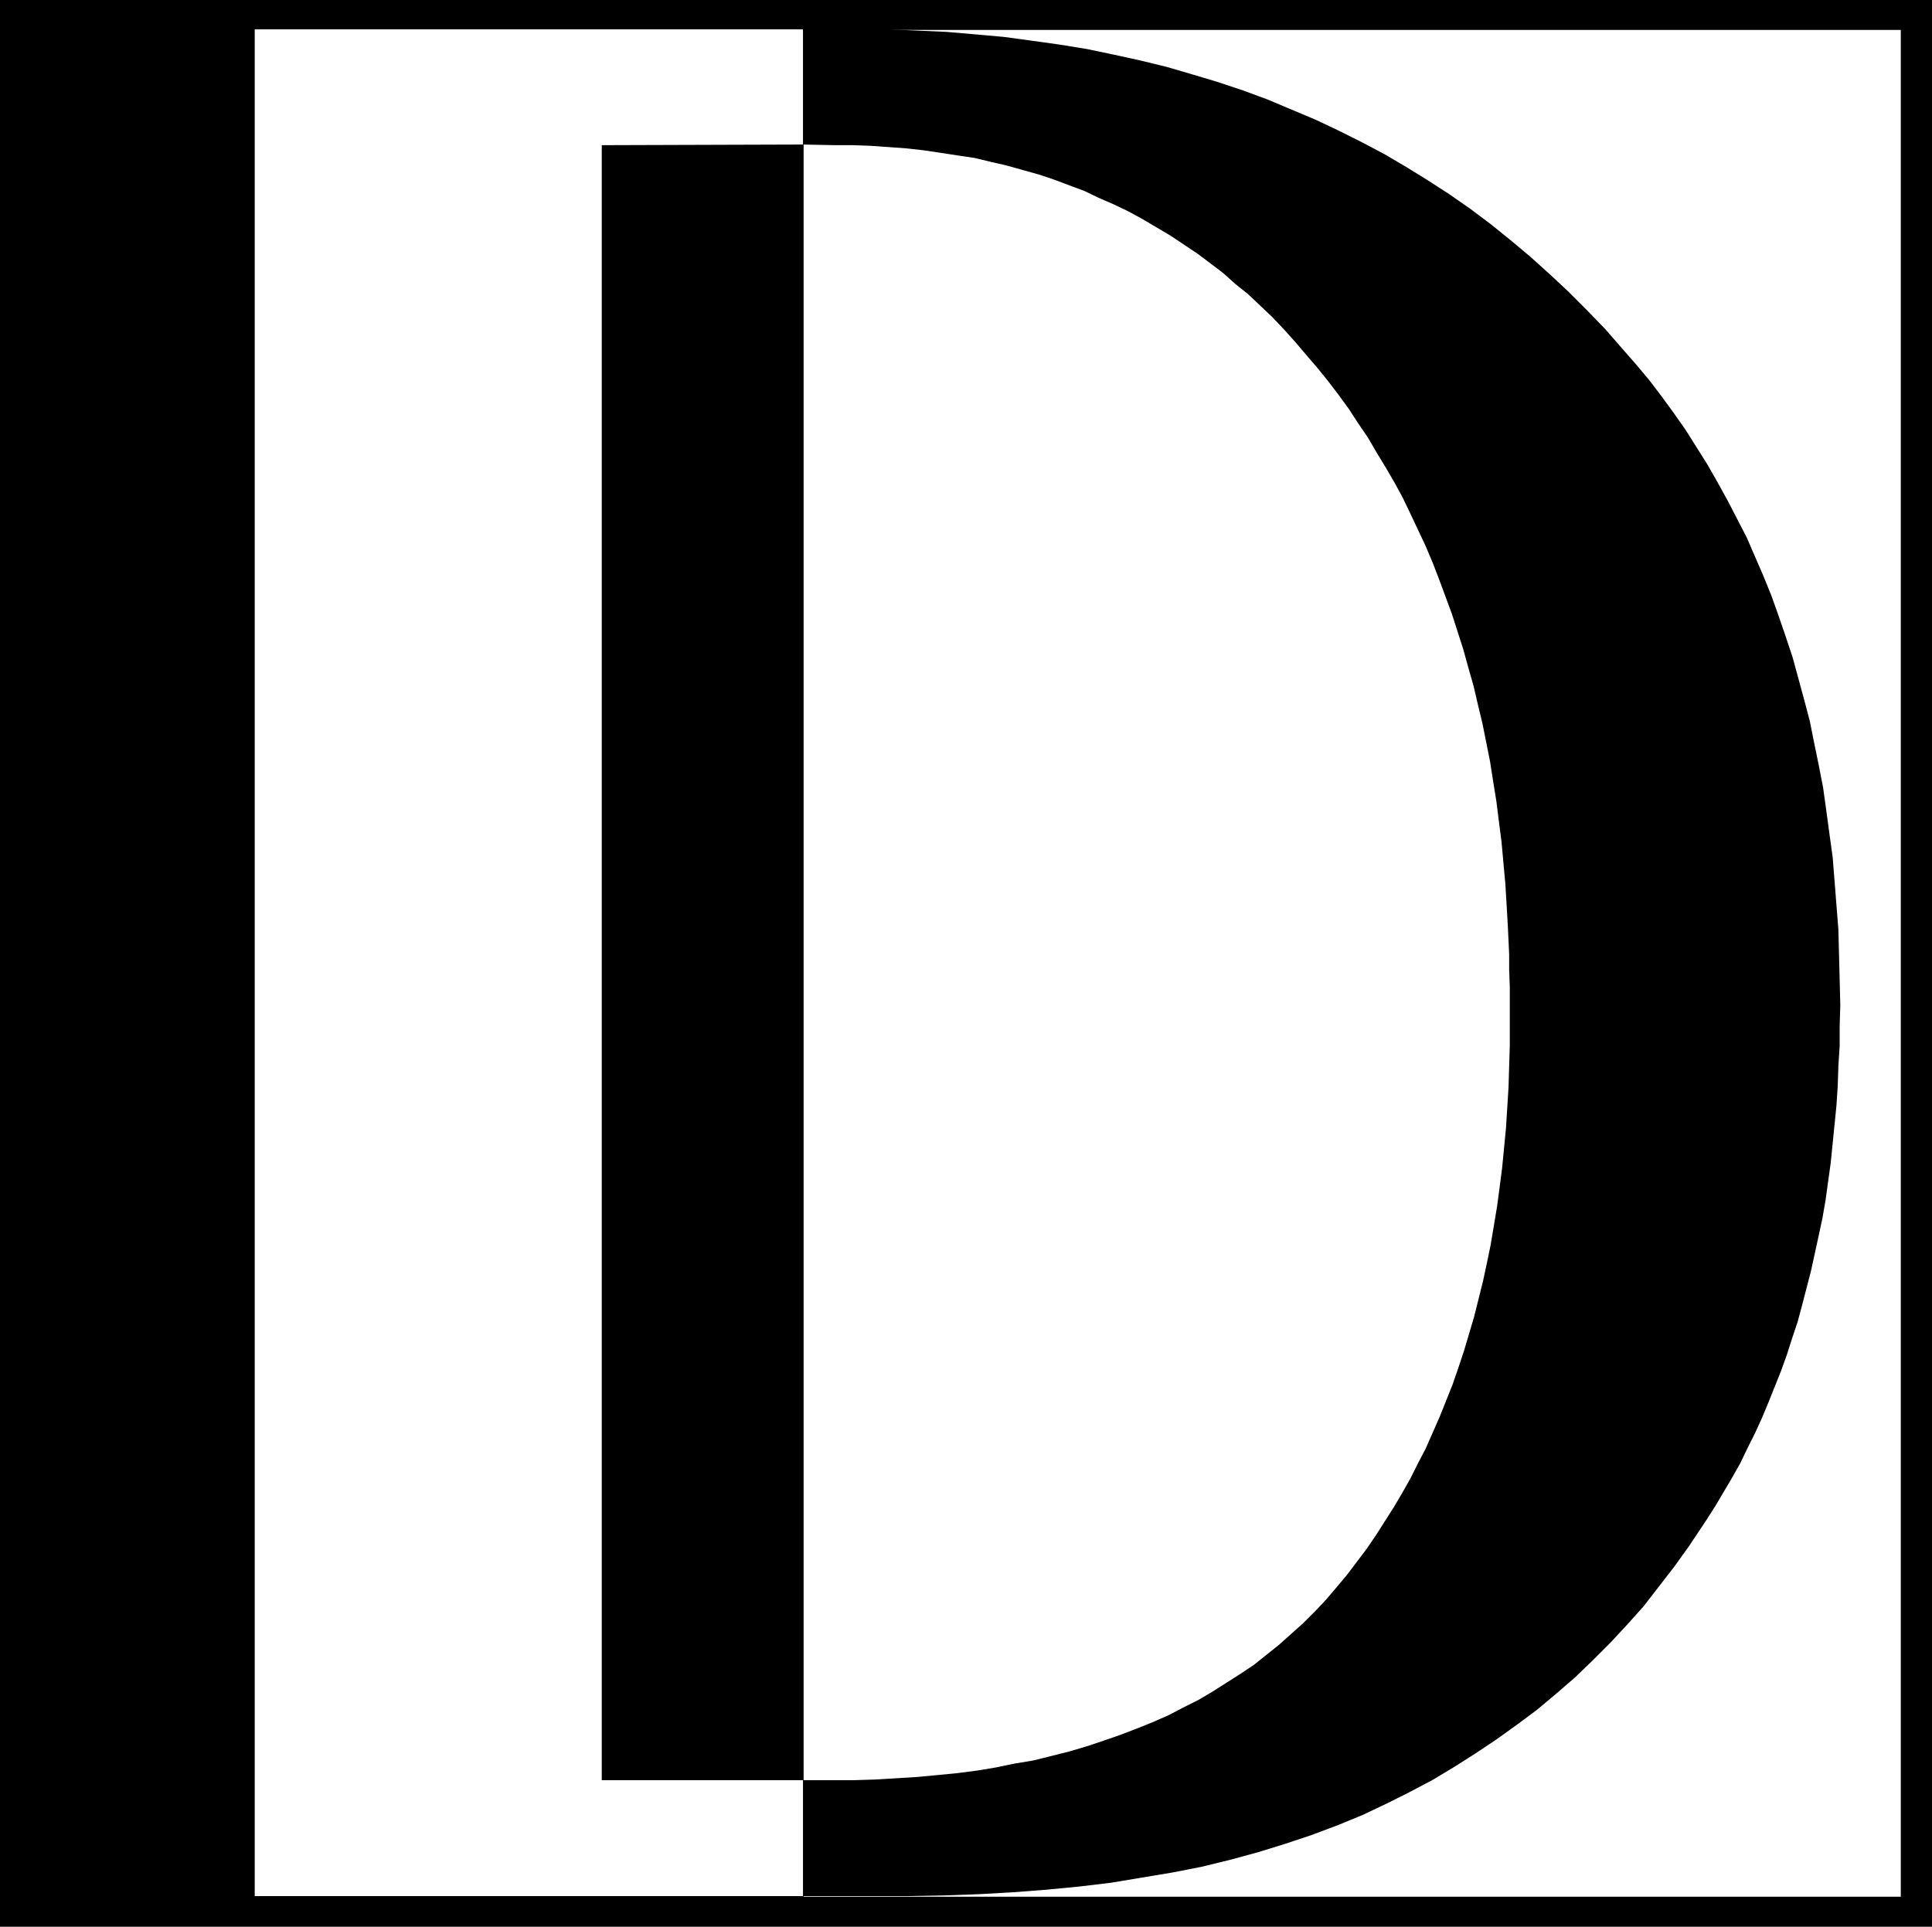 <?xml version="1.0" encoding="UTF-8" standalone="no"?>
<svg
   version="1.0"
   width="129.724mm"
   height="129.388mm"
   id="svg5"
   sodipodi:docname="Transposed D.wmf"
   xmlns:inkscape="http://www.inkscape.org/namespaces/inkscape"
   xmlns:sodipodi="http://sodipodi.sourceforge.net/DTD/sodipodi-0.dtd"
   xmlns="http://www.w3.org/2000/svg"
   xmlns:svg="http://www.w3.org/2000/svg">
  <rect width="100%" height="100%" fill="#808080" stroke="none"/>
  <sodipodi:namedview
     id="namedview5"
     pagecolor="#ffffff"
     bordercolor="#000000"
     borderopacity="0.25"
     inkscape:showpageshadow="2"
     inkscape:pageopacity="0.0"
     inkscape:pagecheckerboard="0"
     inkscape:deskcolor="#d1d1d1"
     inkscape:document-units="mm" />
  <defs
     id="defs1">
    <pattern
       id="WMFhbasepattern"
       patternUnits="userSpaceOnUse"
       width="6"
       height="6"
       x="0"
       y="0" />
  </defs>
  <path
     style="fill:#000000;fill-opacity:1;fill-rule:evenodd;stroke:none"
     d="M 0,0 H 490.294 V 489.027 H 0 Z"
     id="path1" />
  <path
     style="fill:#000000;fill-opacity:1;fill-rule:evenodd;stroke:none"
     d="M 7.595,7.596 H 203.939 V 481.431 H 7.595 Z"
     id="path2" />
  <path
     style="fill:#ffffff;fill-opacity:1;fill-rule:evenodd;stroke:none"
     d="M 203.939,7.596 H 482.375 V 481.431 H 203.939 Z"
     id="path3" />
  <path
     style="fill:#000000;fill-opacity:1;fill-rule:evenodd;stroke:none"
     d="m 203.777,451.857 v 29.413 h 26.826 l 9.05,-0.162 8.888,-0.323 8.565,-0.485 8.403,-0.646 8.403,-0.808 8.08,-0.97 7.757,-1.293 7.757,-1.293 7.434,-1.454 7.272,-1.778 7.11,-1.939 6.787,-2.101 6.787,-2.263 6.464,-2.424 6.302,-2.586 6.141,-2.909 5.818,-2.909 5.818,-3.071 5.656,-3.394 5.333,-3.394 5.333,-3.555 5.171,-3.717 5.01,-3.717 5.01,-4.202 4.686,-4.04 4.525,-4.363 4.525,-4.525 4.202,-4.525 4.202,-4.687 3.878,-5.01 3.878,-5.01 3.717,-5.171 2.262,-3.394 2.262,-3.394 2.262,-3.555 2.101,-3.555 2.101,-3.555 2.101,-3.717 1.778,-3.717 1.939,-3.879 1.778,-3.879 1.616,-3.879 1.616,-4.04 1.616,-4.04 1.454,-4.04 1.293,-4.04 1.454,-4.363 1.131,-4.202 1.131,-4.363 1.131,-4.363 1.939,-8.888 0.97,-4.525 0.808,-4.687 0.646,-4.687 0.646,-4.687 0.485,-4.848 0.485,-4.848 0.485,-4.848 0.323,-5.01 0.162,-5.01 0.323,-5.01 v -5.171 l 0.162,-5.171 -0.162,-6.464 -0.162,-6.464 -0.162,-6.303 -0.485,-6.141 -0.485,-6.141 -0.485,-6.141 -0.808,-5.818 -0.808,-5.979 -0.808,-5.818 -1.131,-5.818 -1.131,-5.495 -1.131,-5.656 -1.454,-5.495 -1.454,-5.333 -1.454,-5.333 -1.778,-5.333 -1.778,-5.171 -1.778,-5.01 -2.101,-5.171 -2.101,-4.848 -2.101,-4.848 -2.424,-4.687 -2.424,-4.687 -2.586,-4.687 -2.586,-4.525 -2.747,-4.363 -2.747,-4.363 -3.07,-4.363 -3.07,-4.202 -3.07,-4.04 -3.394,-4.04 -3.394,-3.879 -4.363,-5.01 -4.686,-4.848 -4.686,-4.687 -4.848,-4.525 -4.848,-4.363 -5.01,-4.202 -5.01,-4.04 -5.171,-3.879 -5.333,-3.717 -5.494,-3.555 -5.494,-3.394 -5.494,-3.232 -5.818,-3.071 -5.818,-2.909 -5.818,-2.747 -6.141,-2.586 -6.141,-2.586 -6.141,-2.263 -6.302,-2.101 -6.464,-1.939 -6.626,-1.939 -6.626,-1.616 -6.626,-1.454 -6.949,-1.454 -6.949,-1.131 -6.949,-0.97 -7.11,-0.97 -7.272,-0.646 -7.434,-0.646 -7.434,-0.323 -7.595,-0.323 h -7.595 -13.736 V 36.685 l 7.918,0.162 h 4.686 l 4.525,0.162 4.525,0.323 4.525,0.323 4.363,0.485 4.363,0.646 4.202,0.646 4.363,0.646 4.04,0.97 4.202,0.97 4.04,1.131 4.04,1.131 3.878,1.293 3.878,1.454 3.878,1.454 3.717,1.778 3.717,1.616 3.717,1.778 3.555,1.939 3.555,2.101 3.555,2.101 3.394,2.263 3.394,2.263 3.232,2.424 3.394,2.586 3.07,2.747 3.232,2.586 3.07,2.909 3.07,2.909 2.909,3.071 2.909,3.232 2.747,3.232 2.909,3.394 2.747,3.394 2.586,3.394 2.586,3.555 2.424,3.717 2.424,3.555 2.262,3.879 2.262,3.717 2.262,3.879 2.101,3.879 1.939,4.04 3.878,8.242 1.778,4.202 1.616,4.202 1.616,4.363 1.616,4.363 1.454,4.525 1.454,4.525 1.293,4.687 1.293,4.525 1.131,4.848 1.131,4.687 0.97,4.848 0.97,4.848 0.808,5.171 0.808,5.01 0.646,5.171 0.646,5.01 0.97,10.666 0.323,5.333 0.162,2.747 0.162,2.909 0.162,3.394 0.162,3.555 v 3.879 l 0.162,4.363 v 4.525 4.848 5.495 l -0.162,5.333 -0.162,5.333 -0.323,5.171 -0.323,5.171 -0.485,5.01 -0.485,5.01 -0.646,5.01 -0.646,4.848 -0.808,4.848 -0.808,4.848 -0.97,4.687 -0.97,4.525 -1.131,4.525 -1.131,4.525 -1.293,4.363 -1.293,4.363 -1.454,4.363 -1.454,4.202 -1.616,4.04 -1.616,4.04 -1.778,4.04 -1.778,4.04 -1.939,3.717 -1.939,3.879 -2.101,3.717 -2.101,3.555 -2.262,3.555 -2.262,3.555 -2.424,3.555 -5.01,6.626 -2.586,3.071 -2.747,3.232 -2.747,2.909 -2.909,2.909 -3.07,2.747 -3.07,2.747 -3.232,2.586 -3.232,2.586 -3.394,2.263 -3.555,2.263 -3.555,2.263 -3.555,2.101 -3.878,1.939 -3.717,1.939 -4.04,1.778 -4.04,1.616 -4.202,1.616 -4.202,1.454 -4.363,1.454 -4.363,1.293 -4.525,1.131 -4.525,1.131 -4.848,0.808 -4.686,0.97 -4.848,0.808 -5.01,0.646 -5.01,0.485 -5.171,0.485 -5.333,0.323 -5.333,0.323 -5.333,0.162 h -5.494 z"
     id="path4" />
  <path
     style="fill:#ffffff;fill-opacity:1;fill-rule:evenodd;stroke:none"
     d="M 203.777,481.269 V 451.857 H 152.712 V 36.847 l 51.066,-0.162 V 7.434 H 64.64 V 481.269 Z"
     id="path5" />
</svg>
